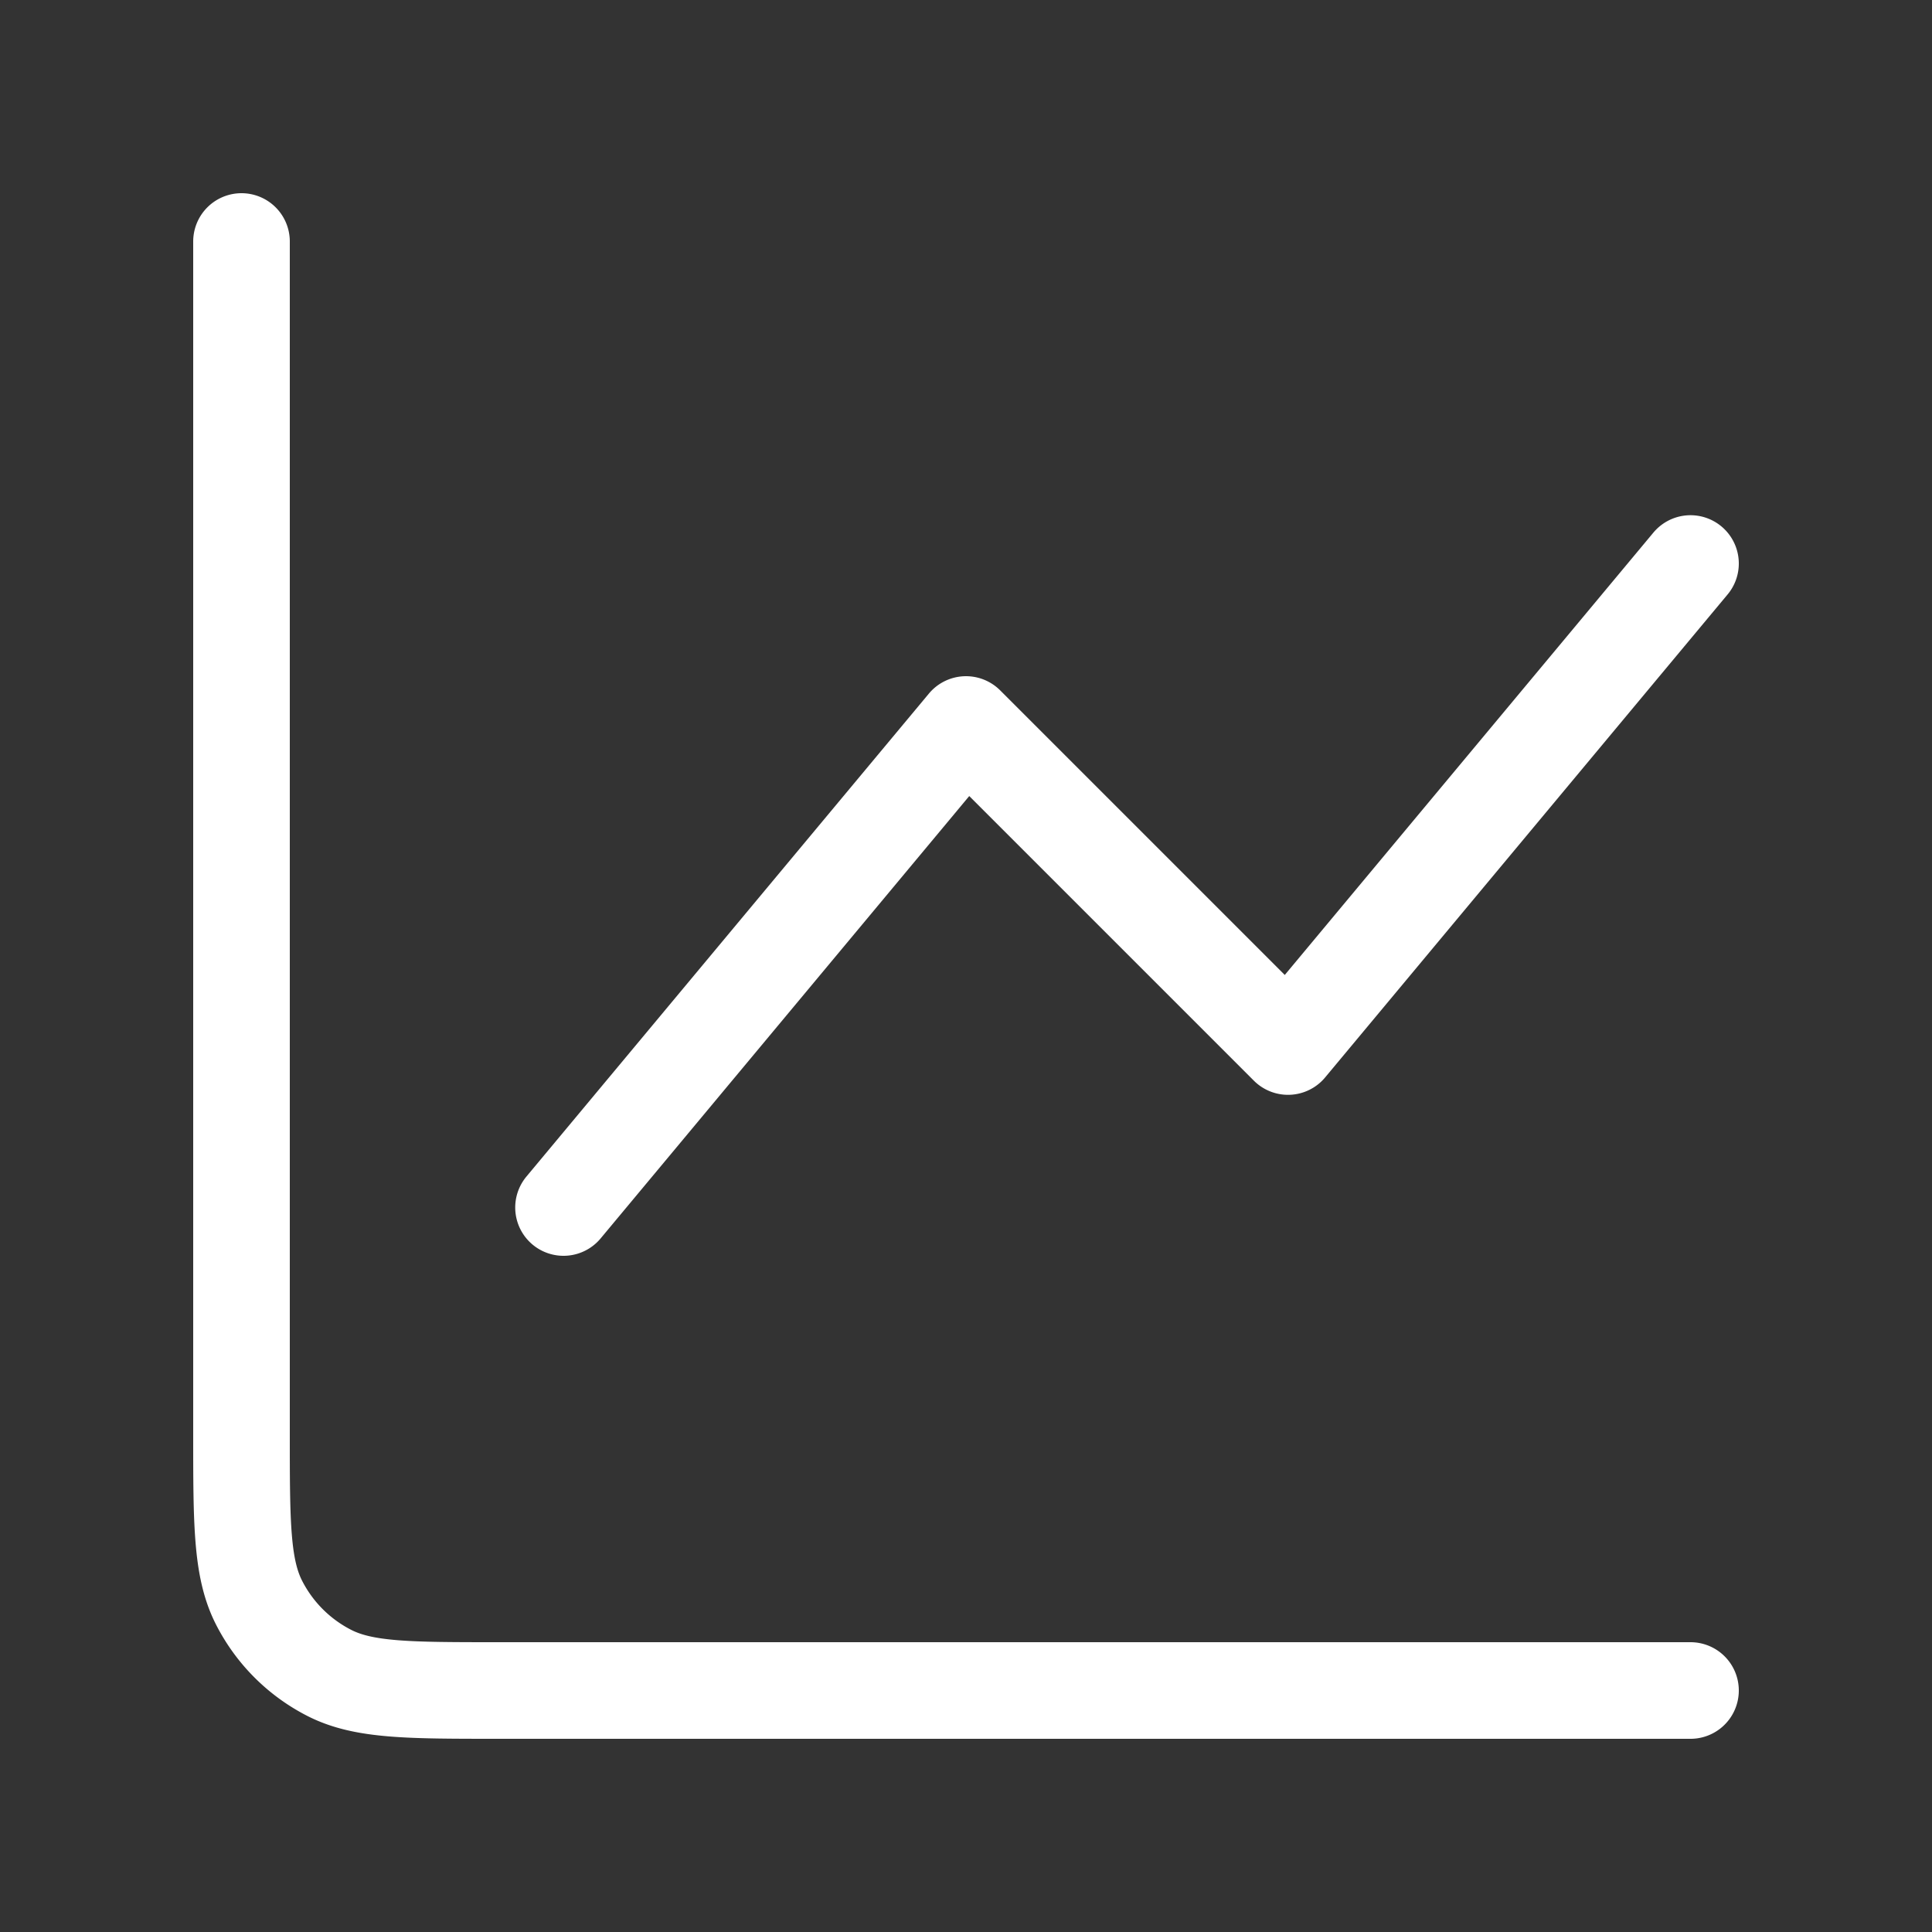 <?xml version="1.0" encoding="UTF-8"?>
<svg xmlns="http://www.w3.org/2000/svg" width="40" height="40" fill="none">
  <rect width="100%" height="100%" fill="#333333" stroke="none"/>
  <path d="M35 35H10.333c-1.867 0-2.8 0-3.513-.363a3.333 3.333 0 0 1-1.457-1.457C5 32.467 5 31.534 5 29.667V5m6.667 20L20 15l6.667 6.667 8.333-10" stroke="#fff" stroke-width="2" stroke-linecap="round" stroke-linejoin="round"></path>
</svg>
